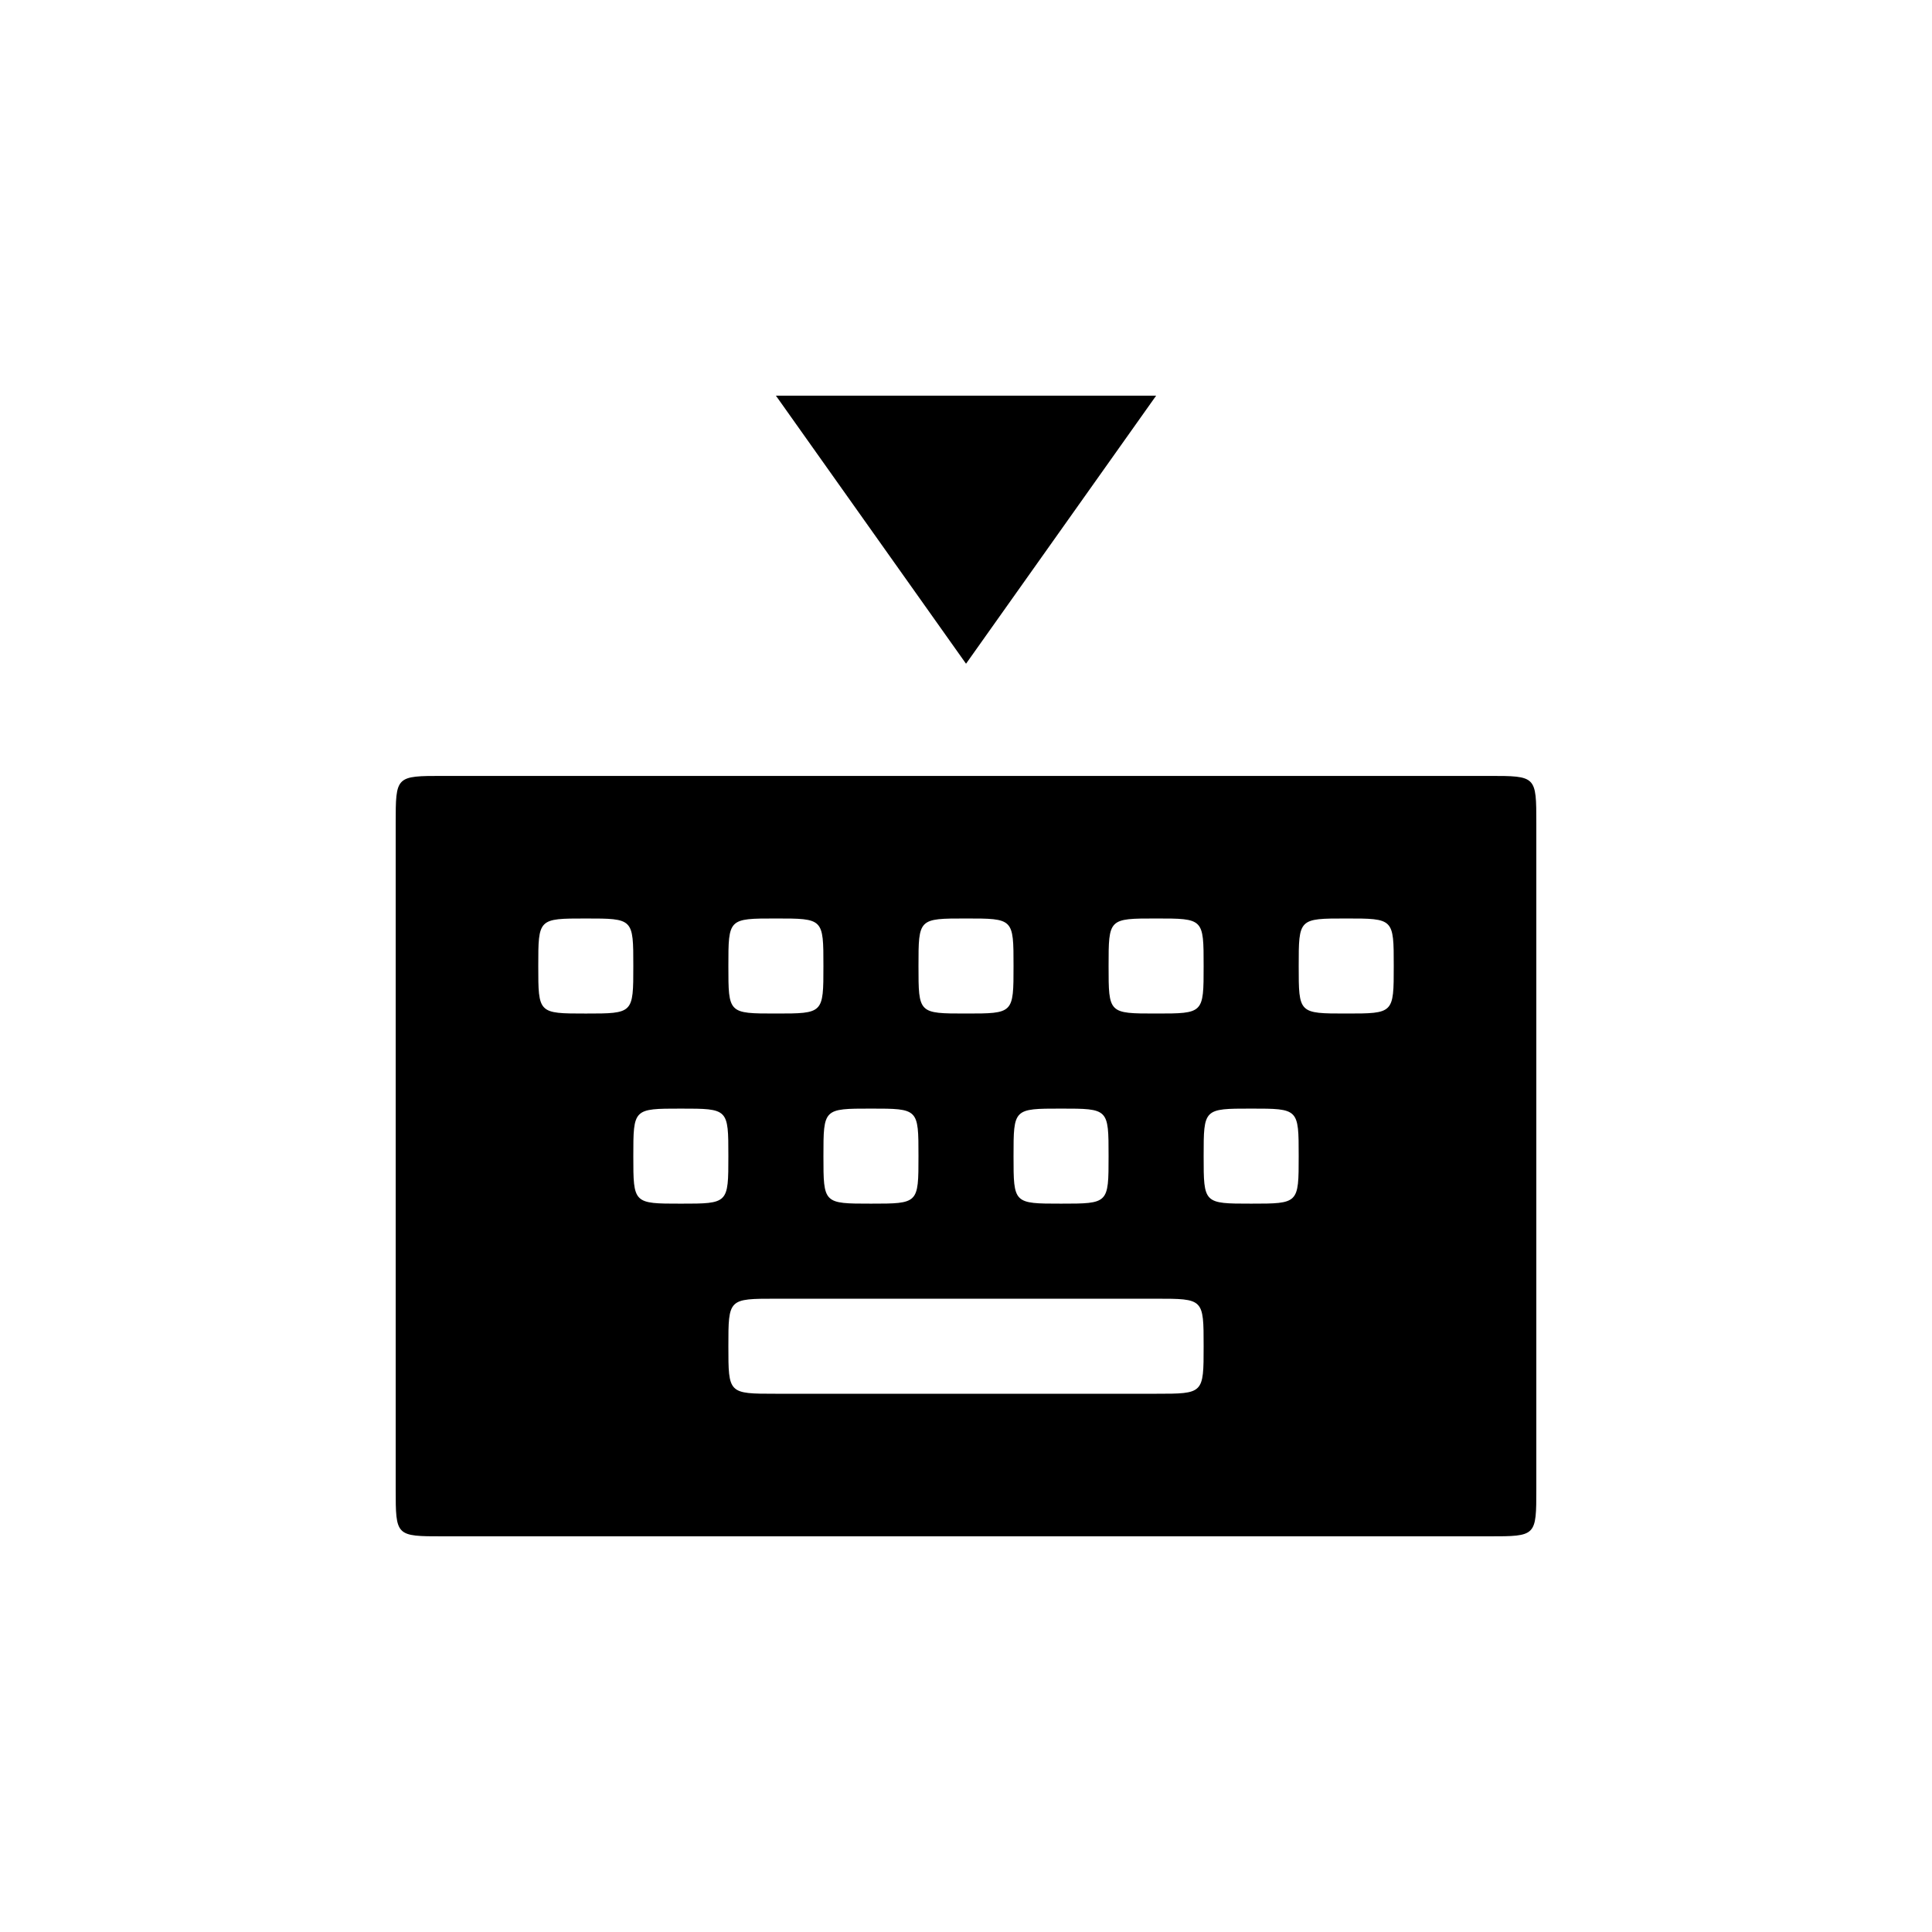 <?xml version="1.0" encoding="UTF-8"?>
<!-- The Best Svg Icon site in the world: iconSvg.co, Visit us! https://iconsvg.co -->
<svg fill="#000000" width="800px" height="800px" version="1.1" viewBox="144 144 512 512" xmlns="http://www.w3.org/2000/svg">
 <path d="m551.14 538.55v-176.33c0-12.594 0-12.594-12.594-12.594h-277.09c-12.594 0-12.594 0-12.594 12.594v176.33c0 12.594 0 12.594 12.594 12.594h277.09c12.594 0 12.594 0 12.594-12.594zm-226.71-75.57c-12.594 0-12.594 0-12.594-12.594s0-12.594 12.594-12.594 12.594 0 12.594 12.594 0 12.594-12.594 12.594zm-25.188-50.383c-12.594 0-12.594 0-12.594-12.594s0-12.594 12.594-12.594 12.594 0 12.594 12.594 0 12.594-12.594 12.594zm50.379 100.76c-12.594 0-12.594 0-12.594-12.594s0-12.594 12.594-12.594h100.76c12.594 0 12.594 0 12.594 12.594s0 12.594-12.594 12.594zm25.191-50.379c-12.594 0-12.594 0-12.594-12.594s0-12.594 12.594-12.594 12.594 0 12.594 12.594 0 12.594-12.594 12.594zm-25.191-50.383c-12.594 0-12.594 0-12.594-12.594s0-12.594 12.594-12.594 12.594 0 12.594 12.594 0 12.594-12.594 12.594zm75.57 50.383c-12.594 0-12.594 0-12.594-12.594s0-12.594 12.594-12.594 12.594 0 12.594 12.594 0 12.594-12.594 12.594zm-25.188-50.383c-12.594 0-12.594 0-12.594-12.594s0-12.594 12.594-12.594 12.594 0 12.594 12.594 0 12.594-12.594 12.594zm75.57 50.383c-12.594 0-12.594 0-12.594-12.594s0-12.594 12.594-12.594 12.594 0 12.594 12.594 0 12.594-12.594 12.594zm-25.191-50.383c-12.594 0-12.594 0-12.594-12.594s0-12.594 12.594-12.594 12.594 0 12.594 12.594 0 12.594-12.594 12.594zm50.383 0c-12.594 0-12.594 0-12.594-12.594s0-12.594 12.594-12.594 12.594 0 12.594 12.594 0 12.594-12.594 12.594zm-151.14-163.74 50.383 71.039 50.383-71.039z"/>
</svg>